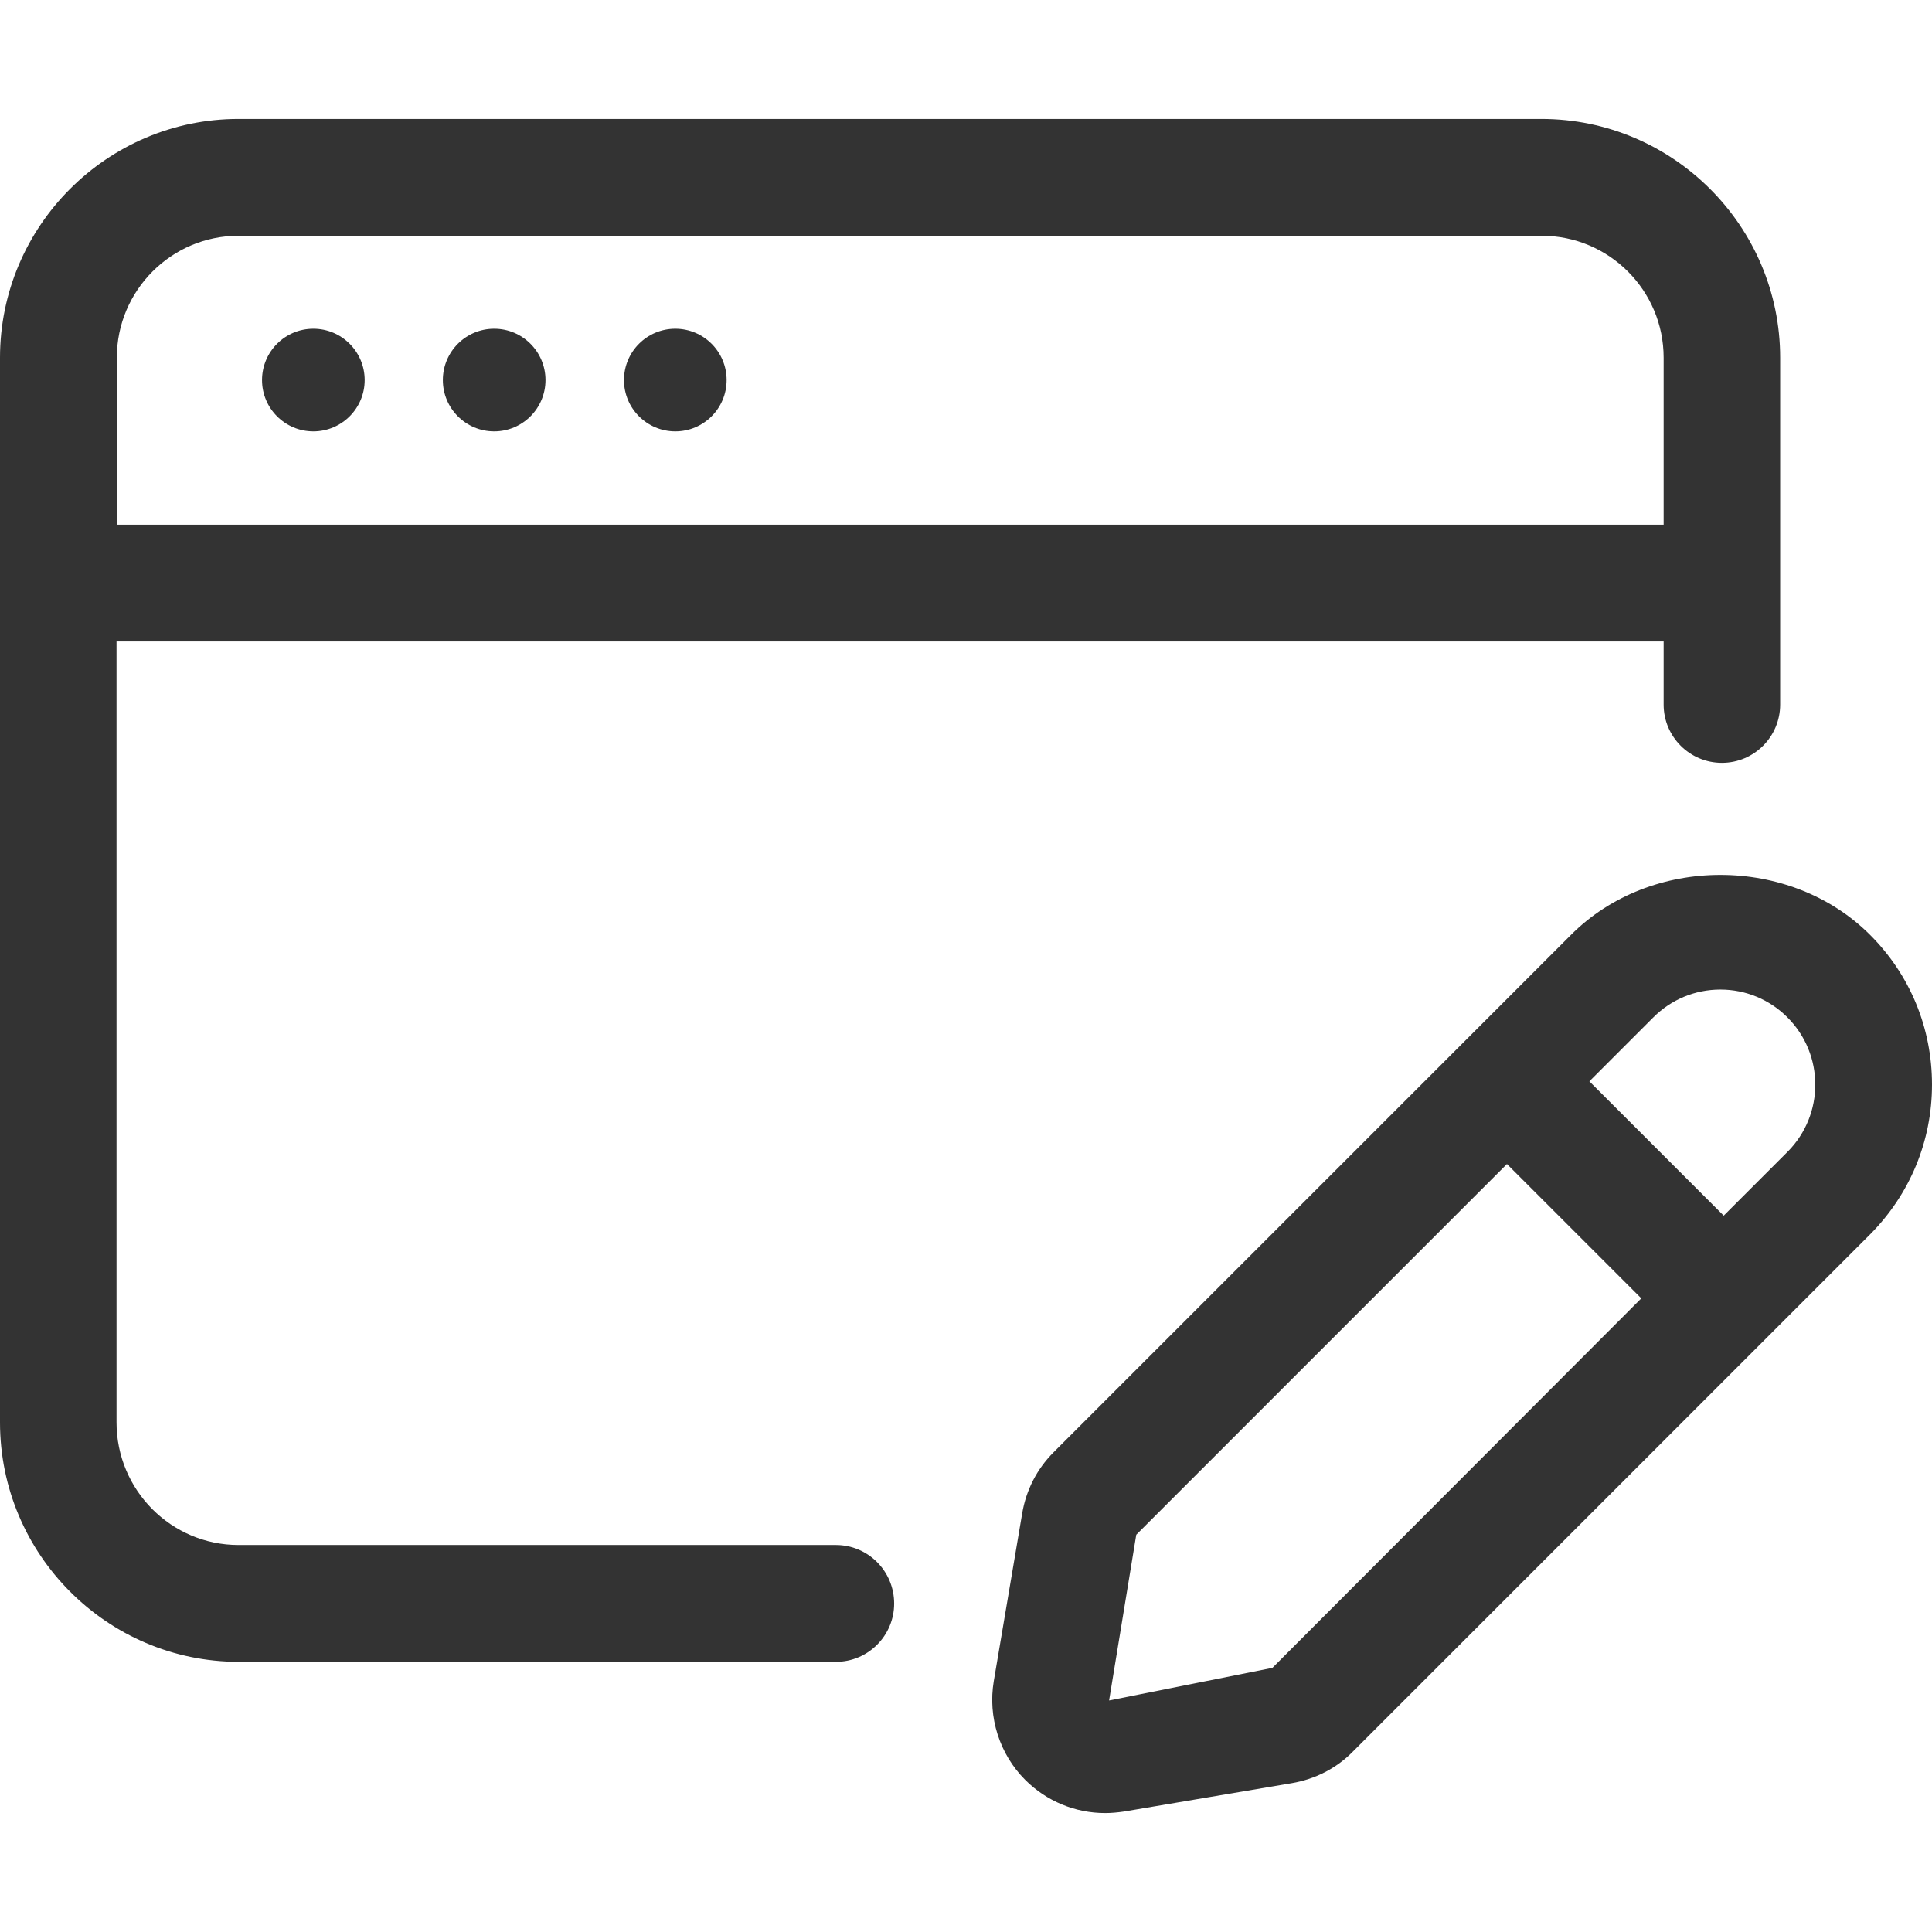 <?xml version="1.0" encoding="utf-8"?>
<!-- Generator: Adobe Illustrator 24.3.0, SVG Export Plug-In . SVG Version: 6.00 Build 0)  -->
<svg version="1.1" id="Layer_1" xmlns="http://www.w3.org/2000/svg" xmlns:xlink="http://www.w3.org/1999/xlink" x="0px" y="0px"
	 viewBox="0 0 64 64" style="enable-background:new 0 0 64 64;" xml:space="preserve">
<style type="text/css">
	.st0{fill:#333333;}
</style>
<g id="Layer_21">
	<path class="st0" d="M27.69,51.18H7.9c-2.23,0-4.04-1.82-4.04-4.06V21.25h51.25v2.09c0,1.07,0.87,1.93,1.93,1.93
		c1.07,0,1.93-0.87,1.93-1.93V11.85c0-4.36-3.55-7.91-7.91-7.91H7.9C3.55,3.94,0,7.49,0,11.85v35.27c0,4.37,3.55,7.93,7.91,7.93
		h19.78c1.07,0,1.93-0.87,1.93-1.93C29.62,52.04,28.75,51.18,27.69,51.18L27.69,51.18z M7.9,7.81h43.17c2.23,0,4.04,1.81,4.04,4.04
		v5.53H3.87v-5.53C3.87,9.62,5.68,7.81,7.9,7.81z"/>
	<circle class="st0" cx="10.38" cy="12.59" r="1.7"/>
	<circle class="st0" cx="16.37" cy="12.59" r="1.7"/>
	<circle class="st0" cx="22.37" cy="12.59" r="1.7"/>
	<path class="st0" d="M61.95,30.97c-2.65-2.65-7.27-2.65-9.91,0L34.9,48.11c-0.55,0.55-0.91,1.25-1.04,2.03l-0.94,5.55
		c-0.2,1.19,0.19,2.42,1.04,3.27c0.71,0.71,1.66,1.1,2.65,1.1c0.21,0,0.41-0.02,0.62-0.05l5.56-0.94c0.77-0.13,1.48-0.49,2.02-1.04
		l17.14-17.14C63.27,39.56,64,37.8,64,35.93C64,34.06,63.28,32.3,61.95,30.97z M42.15,55.25l-5.41,1.08l0.9-5.49l12.28-12.28
		l4.45,4.45L42.15,55.25z M59.22,38.15l-2.12,2.12l-4.45-4.45l2.12-2.12c0.59-0.59,1.38-0.92,2.22-0.92s1.63,0.33,2.22,0.92v0
		C60.44,34.93,60.44,36.92,59.22,38.15z"/>
</g>
</svg>
